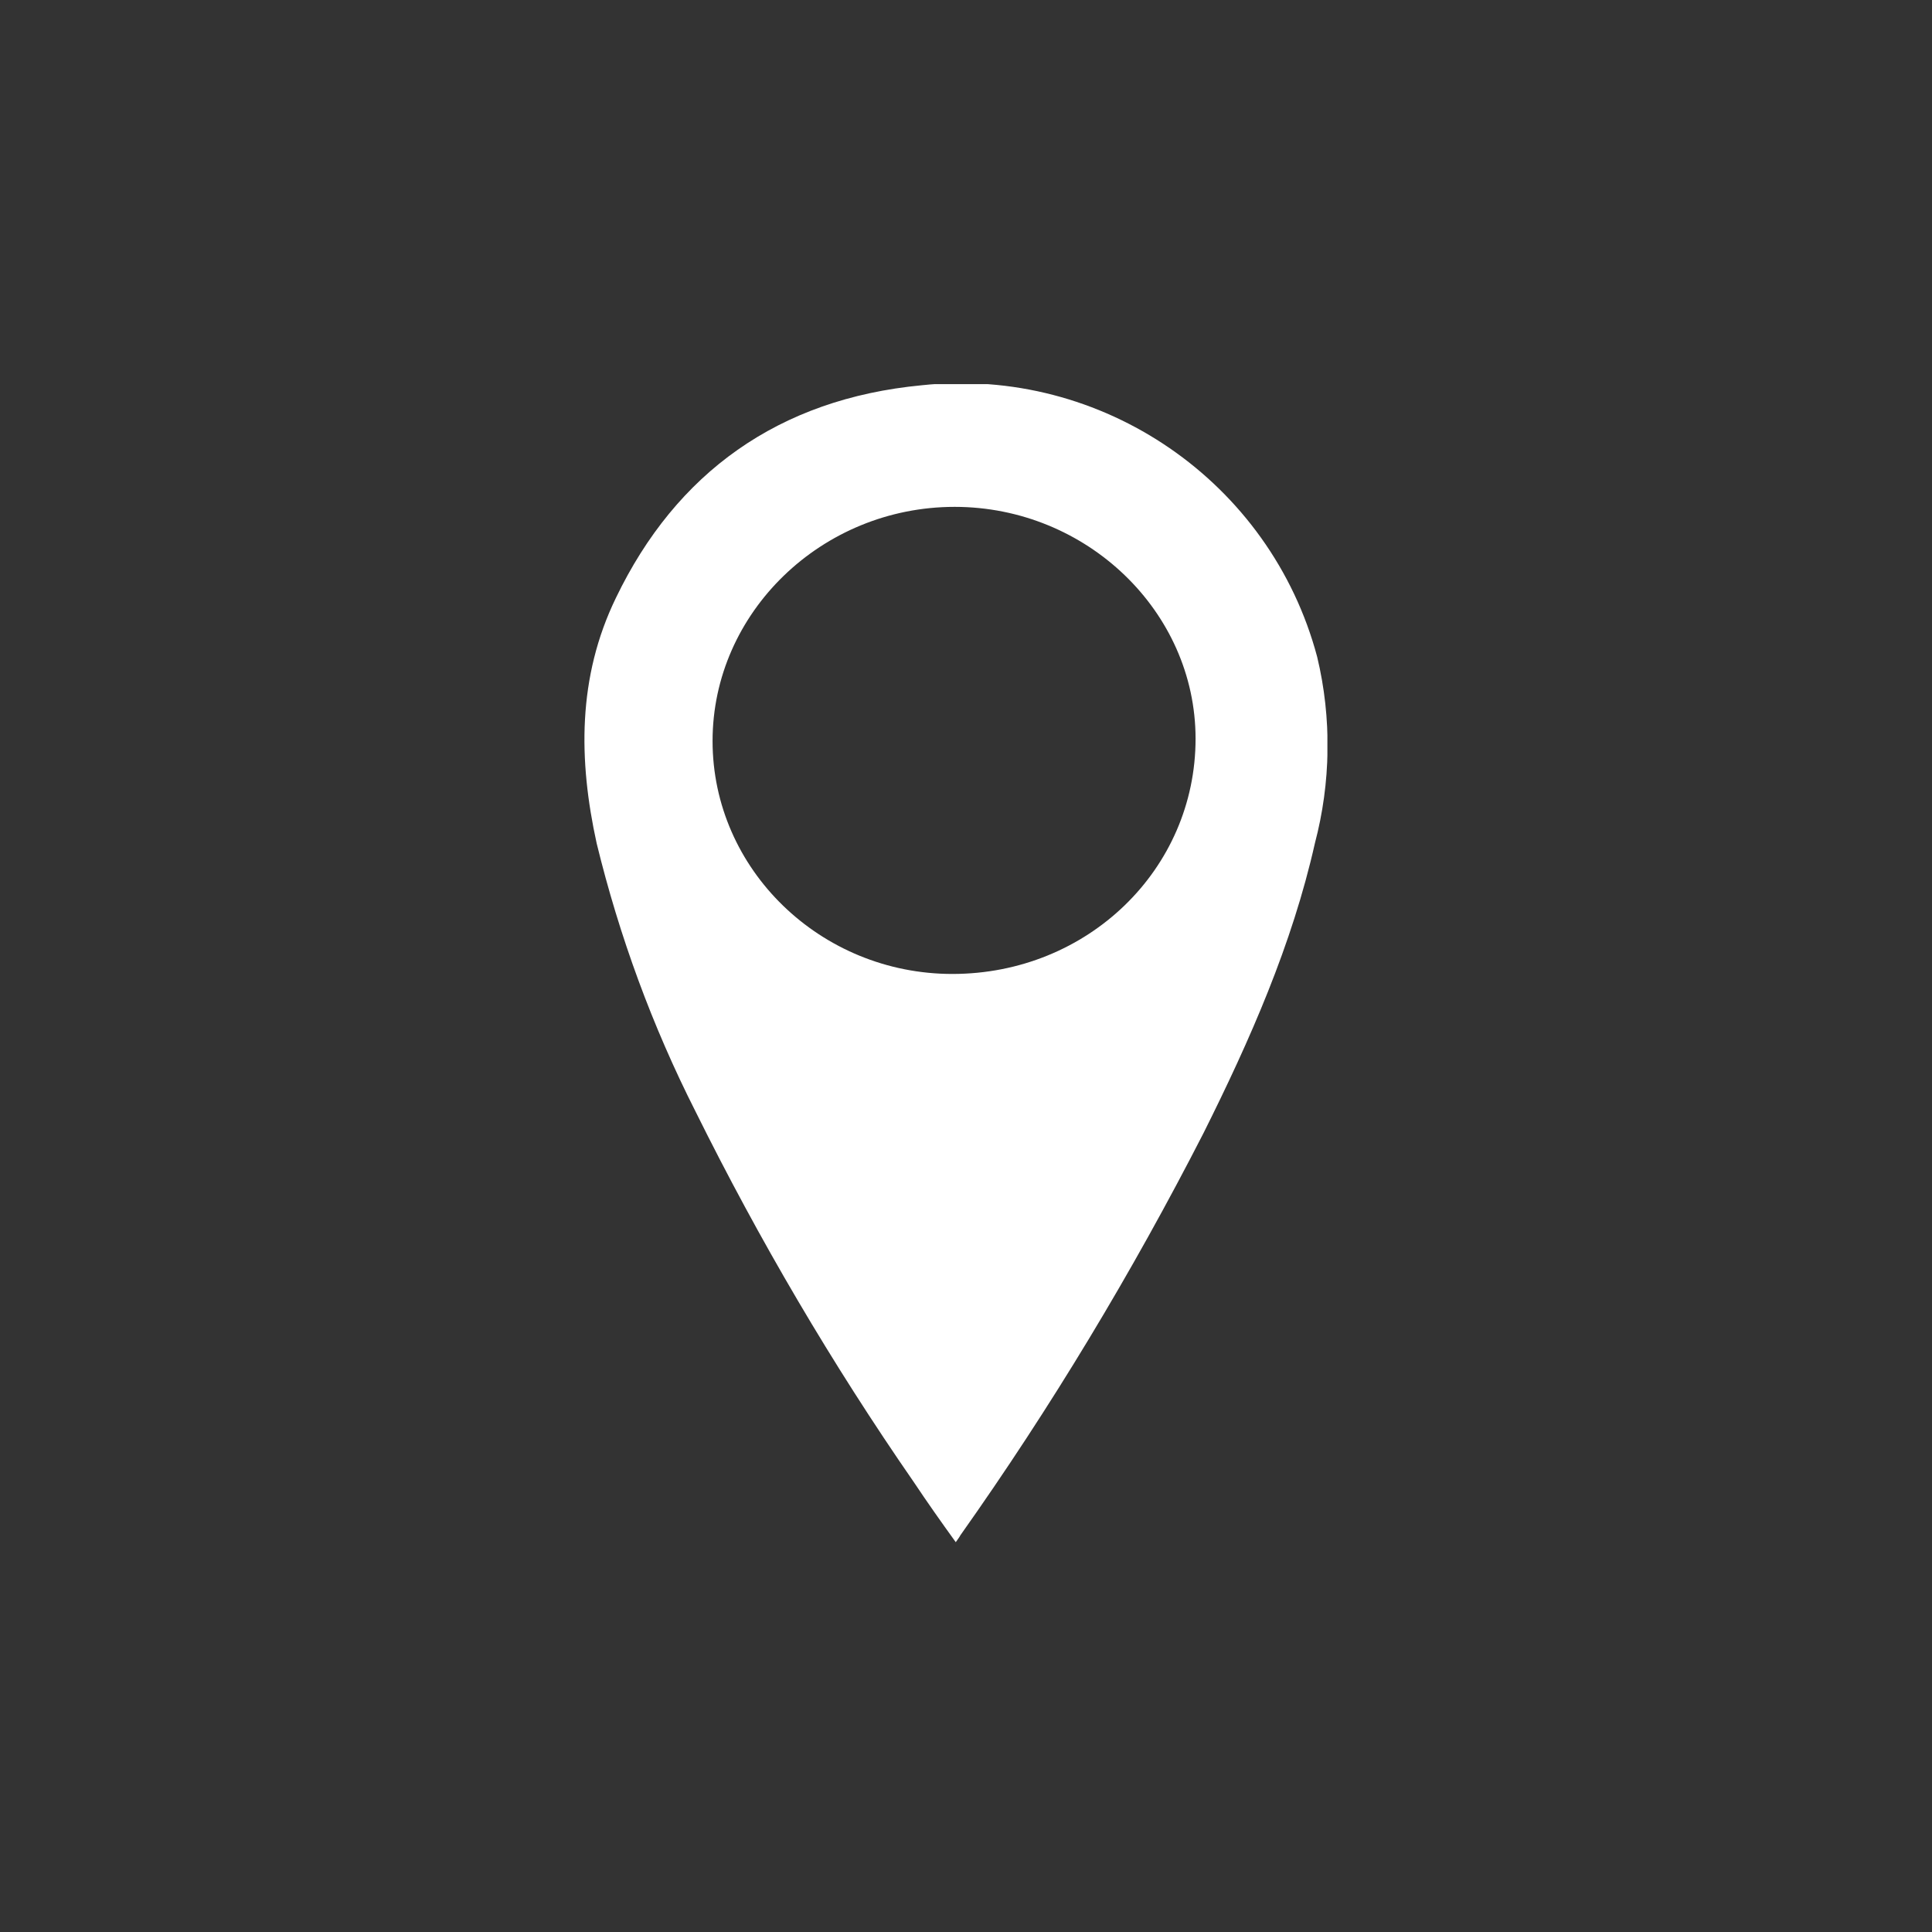 <?xml version="1.0" encoding="utf-8"?>
<!-- Generator: Adobe Illustrator 26.2.1, SVG Export Plug-In . SVG Version: 6.00 Build 0)  -->
<svg version="1.1" id="Ebene_1" xmlns="http://www.w3.org/2000/svg" xmlns:xlink="http://www.w3.org/1999/xlink" x="0px" y="0px"
	 viewBox="0 0 170 170" style="enable-background:new 0 0 170 170;" xml:space="preserve">
<rect x="0" y="0" width="170" height="170" fill="#333333" stroke="none"/>
<style type="text/css">
	.st0{clip-path:url(#SVGID_00000045577564424385790200000014089562046233044904_);}
	.st1{fill:#FFFFFF;}
</style>
<g>
	<defs>
		<rect id="SVGID_1_" x="51.4" y="33.8" width="65.4" height="102"/>
	</defs>
	<clipPath id="SVGID_00000170241863223967013000000010987430891766344364_">
		<use xlink:href="#SVGID_1_"  style="overflow:visible;"/>
	</clipPath>
	
		<g id="Gruppe_1809" transform="translate(0 0)" style="clip-path:url(#SVGID_00000170241863223967013000000010987430891766344364_);">
		<path id="Pfad_594" class="st1" d="M83.8,85.7c-11.6,0-21.1-9.2-21.1-20.5c0-11.3,9.6-20.6,21.3-20.6c11.6,0,21.2,9.2,21.2,20.4
			C105.2,76.5,95.7,85.7,83.8,85.7 M115.9,57.8C111.8,42.4,97,32.2,81.1,33.9c-12.6,1.2-21.6,7.7-26.9,18.7
			c-3.4,7-3.3,14.3-1.7,21.6c2,8.2,4.9,16.1,8.7,23.6c5.6,11.3,12,22.2,19.2,32.6c1.2,1.8,2.4,3.5,3.7,5.3c0.2-0.3,0.3-0.4,0.4-0.6
			c8-11.3,15.1-23.1,21.4-35.4c4.1-8.2,7.8-16.6,9.8-25.5C117.1,68.9,117.2,63.2,115.9,57.8"/>
	</g>
</g>
</svg>

